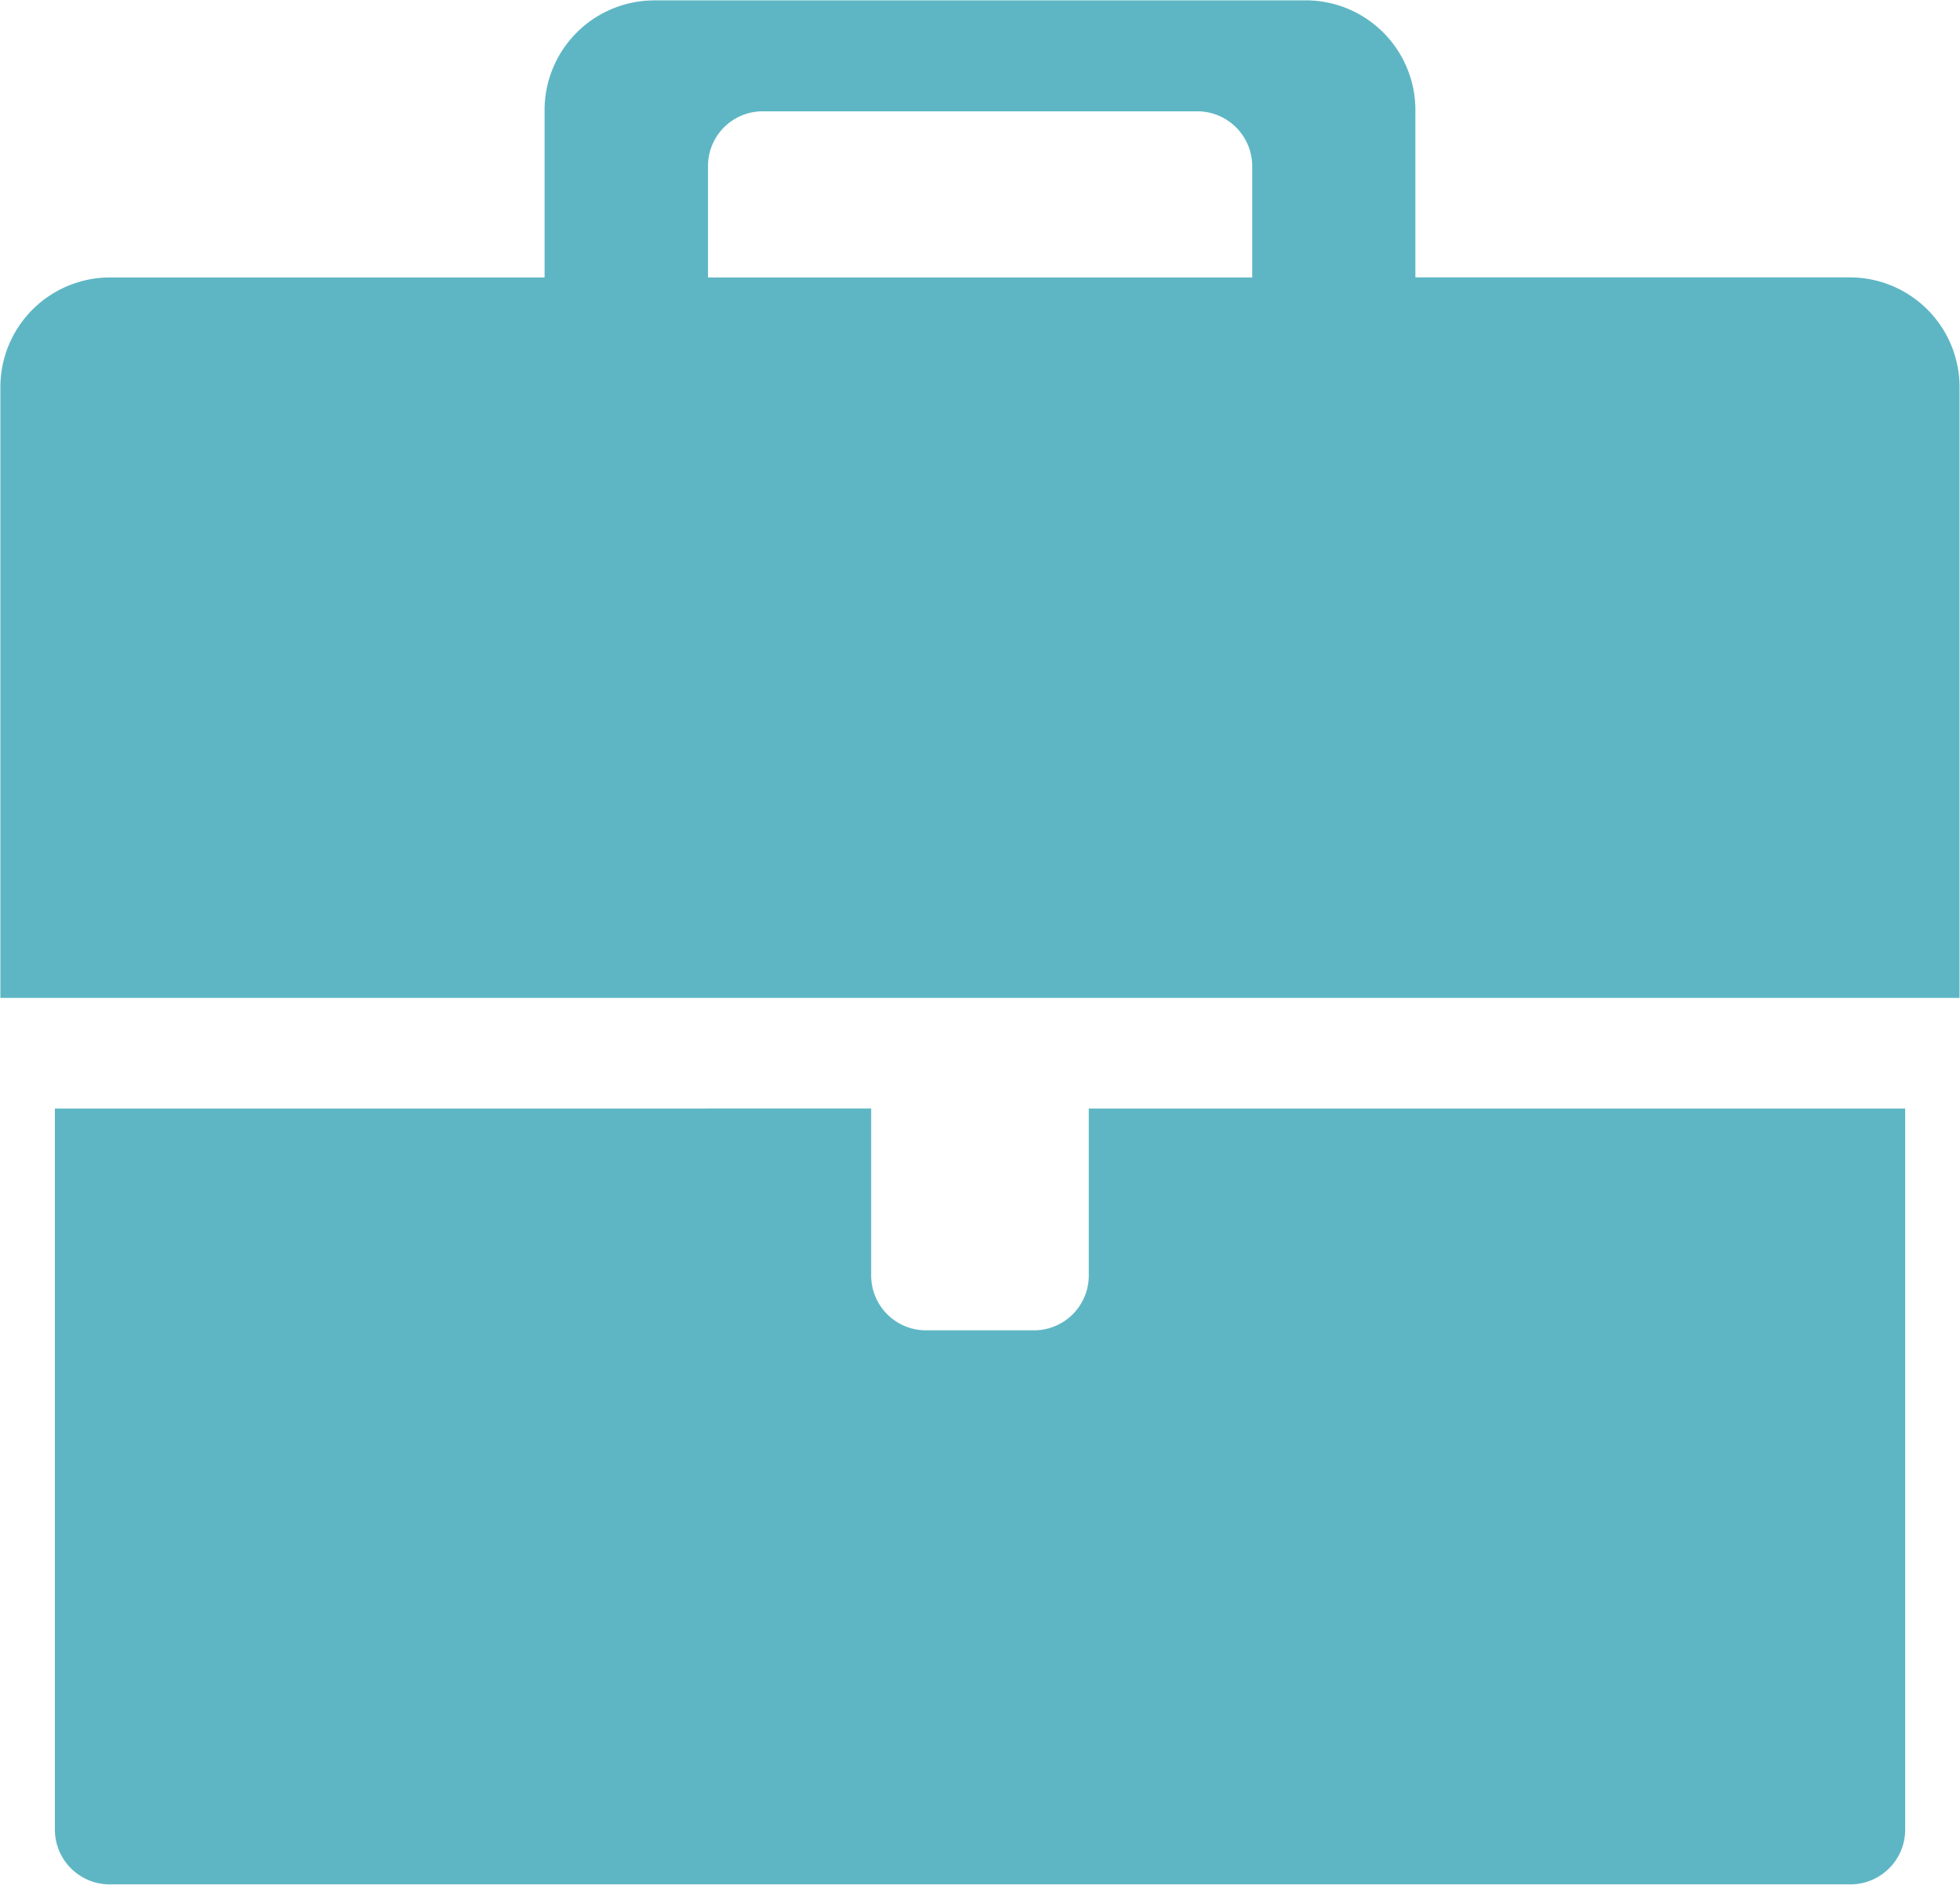 <svg xmlns="http://www.w3.org/2000/svg" width="52" height="50" viewBox="0 0 52 50">
  <defs>
    <style>
      .cls-1 {
        fill: #5eb6c4;
        fill-rule: evenodd;
      }
    </style>
  </defs>
  <path class="cls-1" d="M808.339,873.011a2.912,2.912,0,0,0-2.891,2.942v4.407H793.9a2.911,2.911,0,0,0-2.89,2.942v16.17h51.978V883.3a2.912,2.912,0,0,0-2.891-2.942H828.551v-4.407a2.911,2.911,0,0,0-2.891-2.942H808.339Zm2.883,2.942h11.555a1.457,1.457,0,0,1,1.445,1.473v2.934H809.784v-2.934a1.451,1.451,0,0,1,1.438-1.473h0Zm-18.766,26.452v19.113a1.455,1.455,0,0,0,1.445,1.469h46.2a1.455,1.455,0,0,0,1.445-1.469V902.405H819.886v4.416a1.455,1.455,0,0,1-1.445,1.469h-2.883a1.455,1.455,0,0,1-1.445-1.469v-4.416H792.456Z" transform="translate(-791 -873)"/>
</svg>
